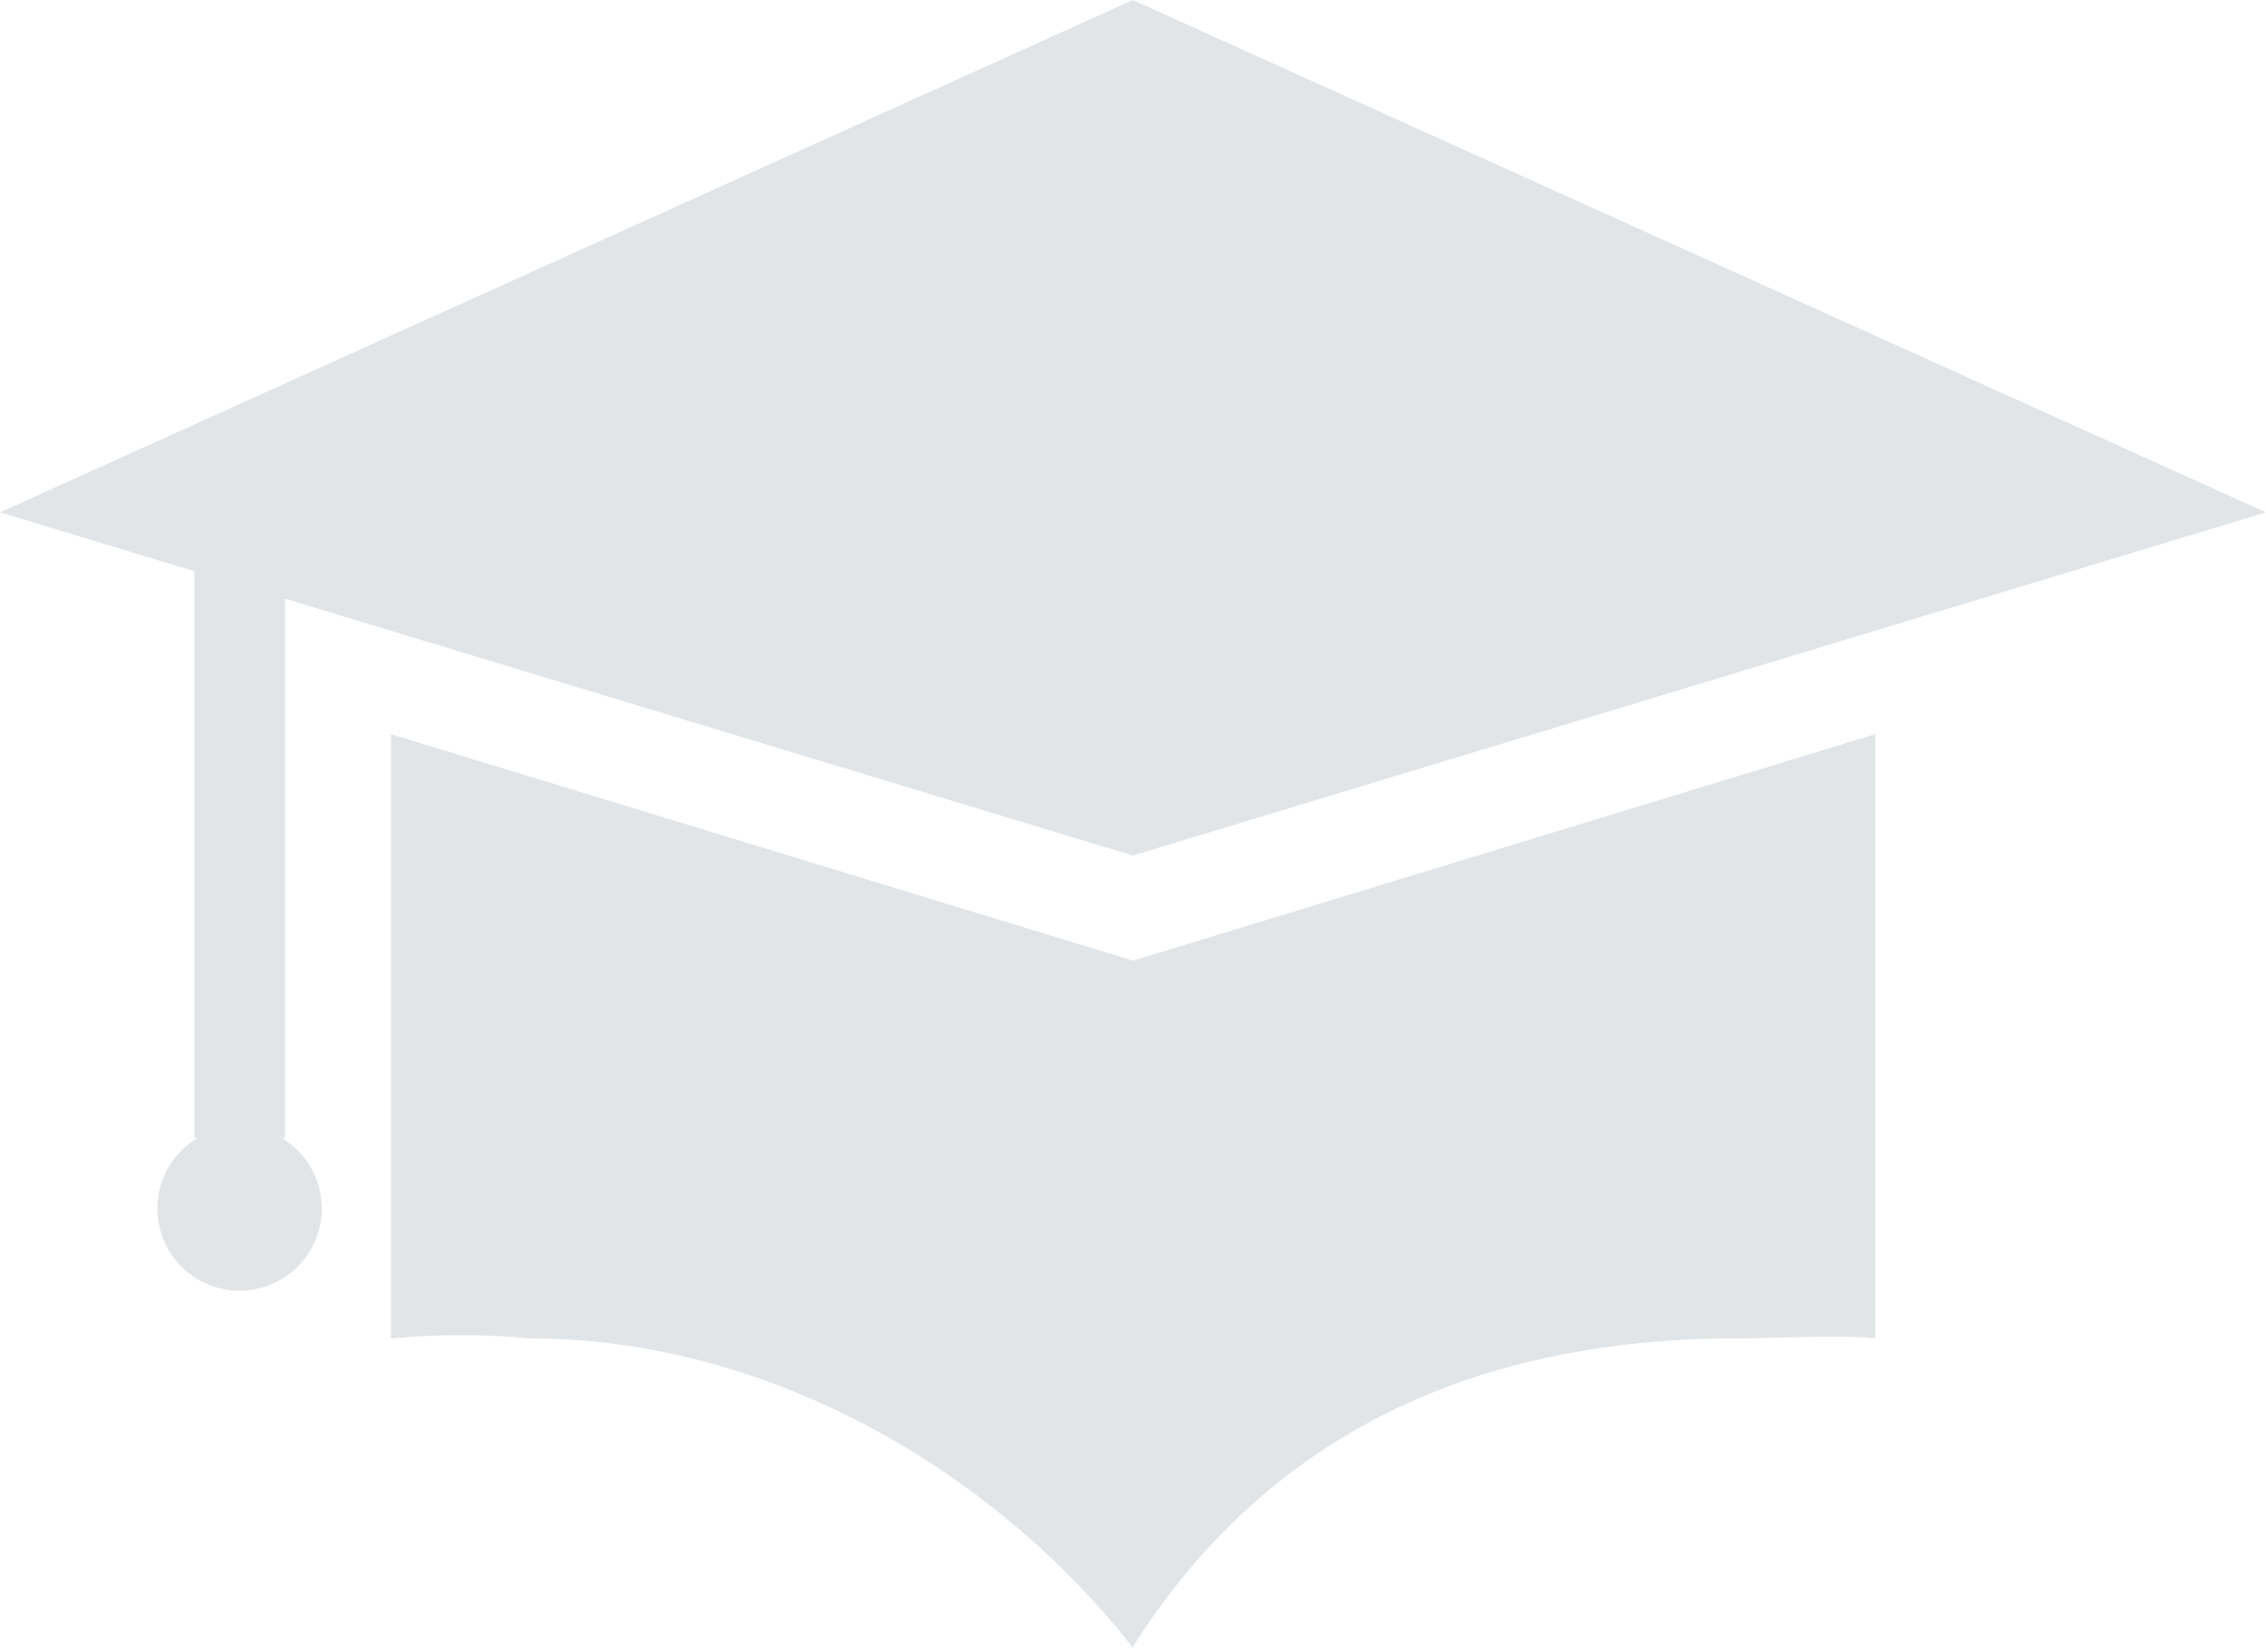 <svg id="Gruppe_591" data-name="Gruppe 591" xmlns="http://www.w3.org/2000/svg" xmlns:xlink="http://www.w3.org/1999/xlink" width="75.013" height="54.686" viewBox="0 0 75.013 54.686">
  <defs>
    <clipPath id="clip-path">
      <rect id="Rechteck_1369" data-name="Rechteck 1369" width="75.013" height="54.686" fill="#e1e5e8"/>
    </clipPath>
  </defs>
  <g id="Gruppe_587" data-name="Gruppe 587" transform="translate(0 0)" clip-path="url(#clip-path)">
    <path id="Pfad_3086" data-name="Pfad 3086" d="M30.553,41.5v-.045c4.431-6.983,11.273-10.2,20.011-10.2,1.029,0,3.551-.128,4.56,0V11.247l-24.571,7.5-24.565-7.5V31.258a24.717,24.717,0,0,1,4.629,0c7.865,0,15.362,4.385,19.935,10.244" transform="translate(6.954 13.061)" fill="#e1e5e8"/>
    <path id="Pfad_3087" data-name="Pfad 3087" d="M75.013,16.964,37.5,28.327,0,16.964,37.5,0Z" transform="translate(0 0.001)" fill="#e1e5e8"/>
    <rect id="Rechteck_1368" data-name="Rechteck 1368" width="2.998" height="20.063" transform="translate(6.434 17.614)" fill="#e1e5e8"/>
    <path id="Pfad_3088" data-name="Pfad 3088" d="M7.851,19.978A2.72,2.72,0,1,1,5.13,17.257a2.718,2.718,0,0,1,2.721,2.721" transform="translate(2.8 20.04)" fill="#e1e5e8"/>
  </g>
</svg>
